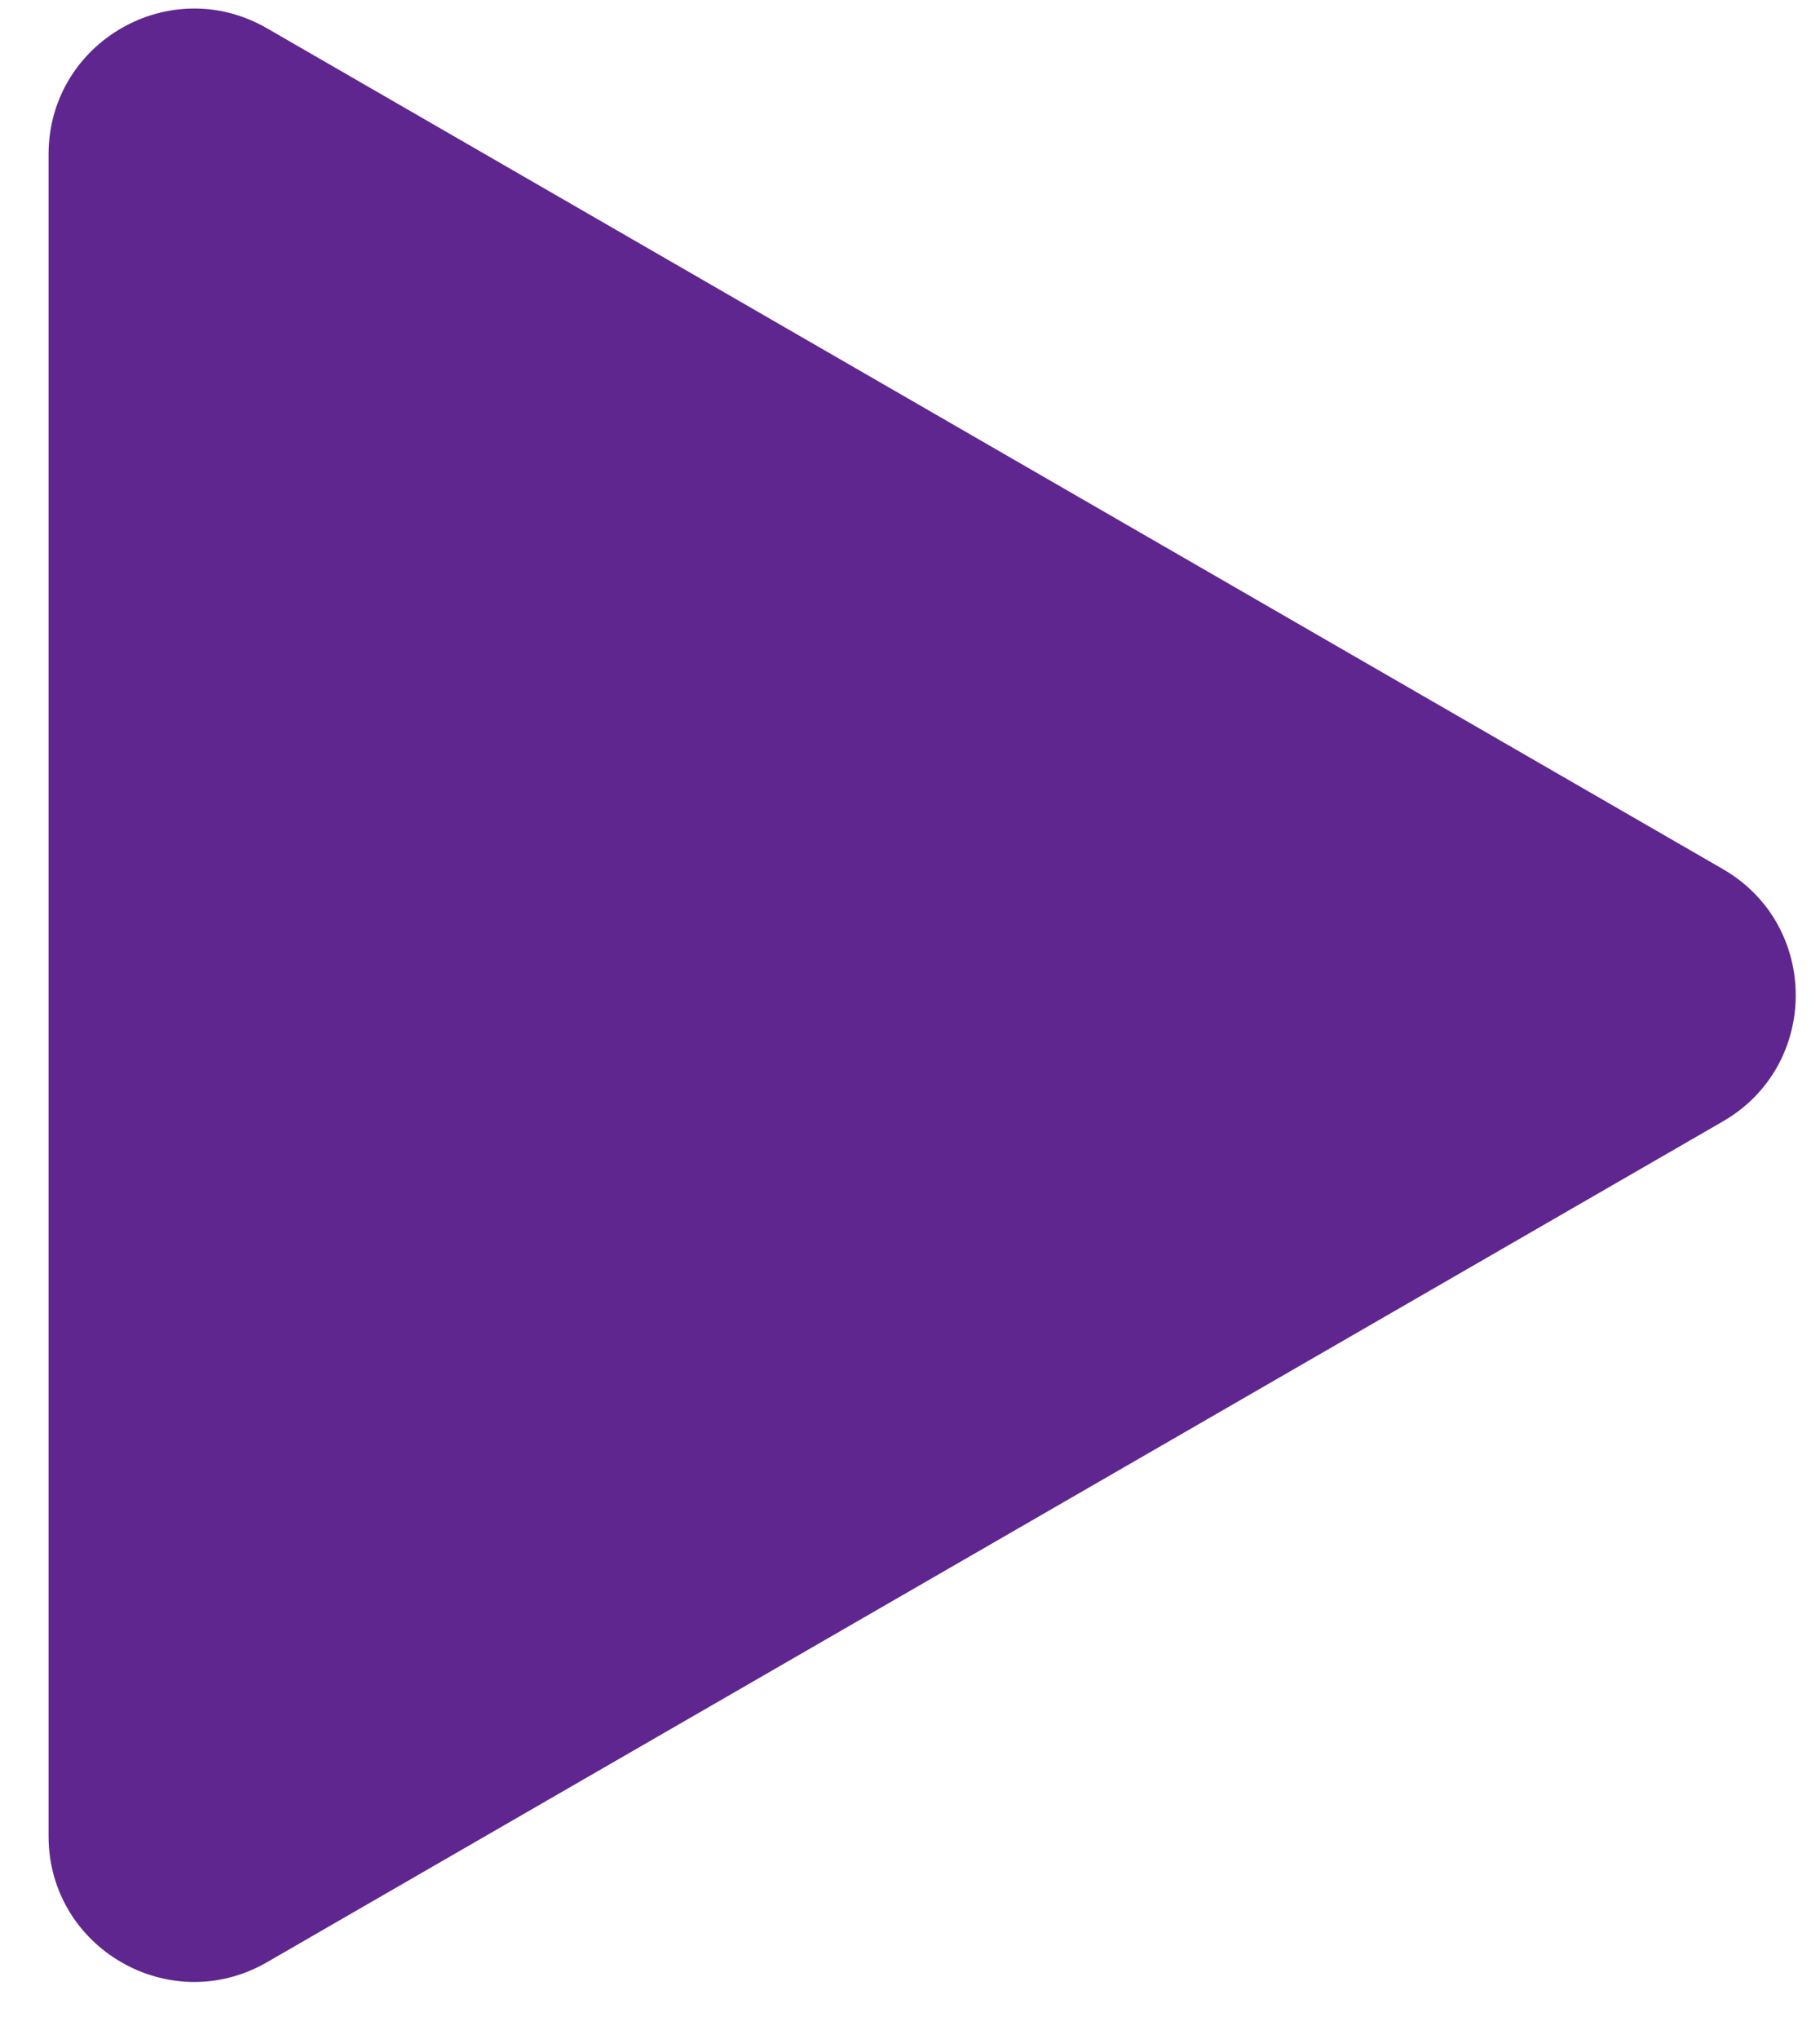 <svg width="25" height="28" viewBox="0 0 25 28" fill="none" xmlns="http://www.w3.org/2000/svg">
<path d="M23.667 11.935C25 12.705 25 14.629 23.667 15.399L3.667 26.946C2.333 27.716 0.667 26.753 0.667 25.214V2.12C0.667 0.58 2.333 -0.382 3.667 0.388L23.667 11.935Z" fill="#60268F"/>
</svg>
